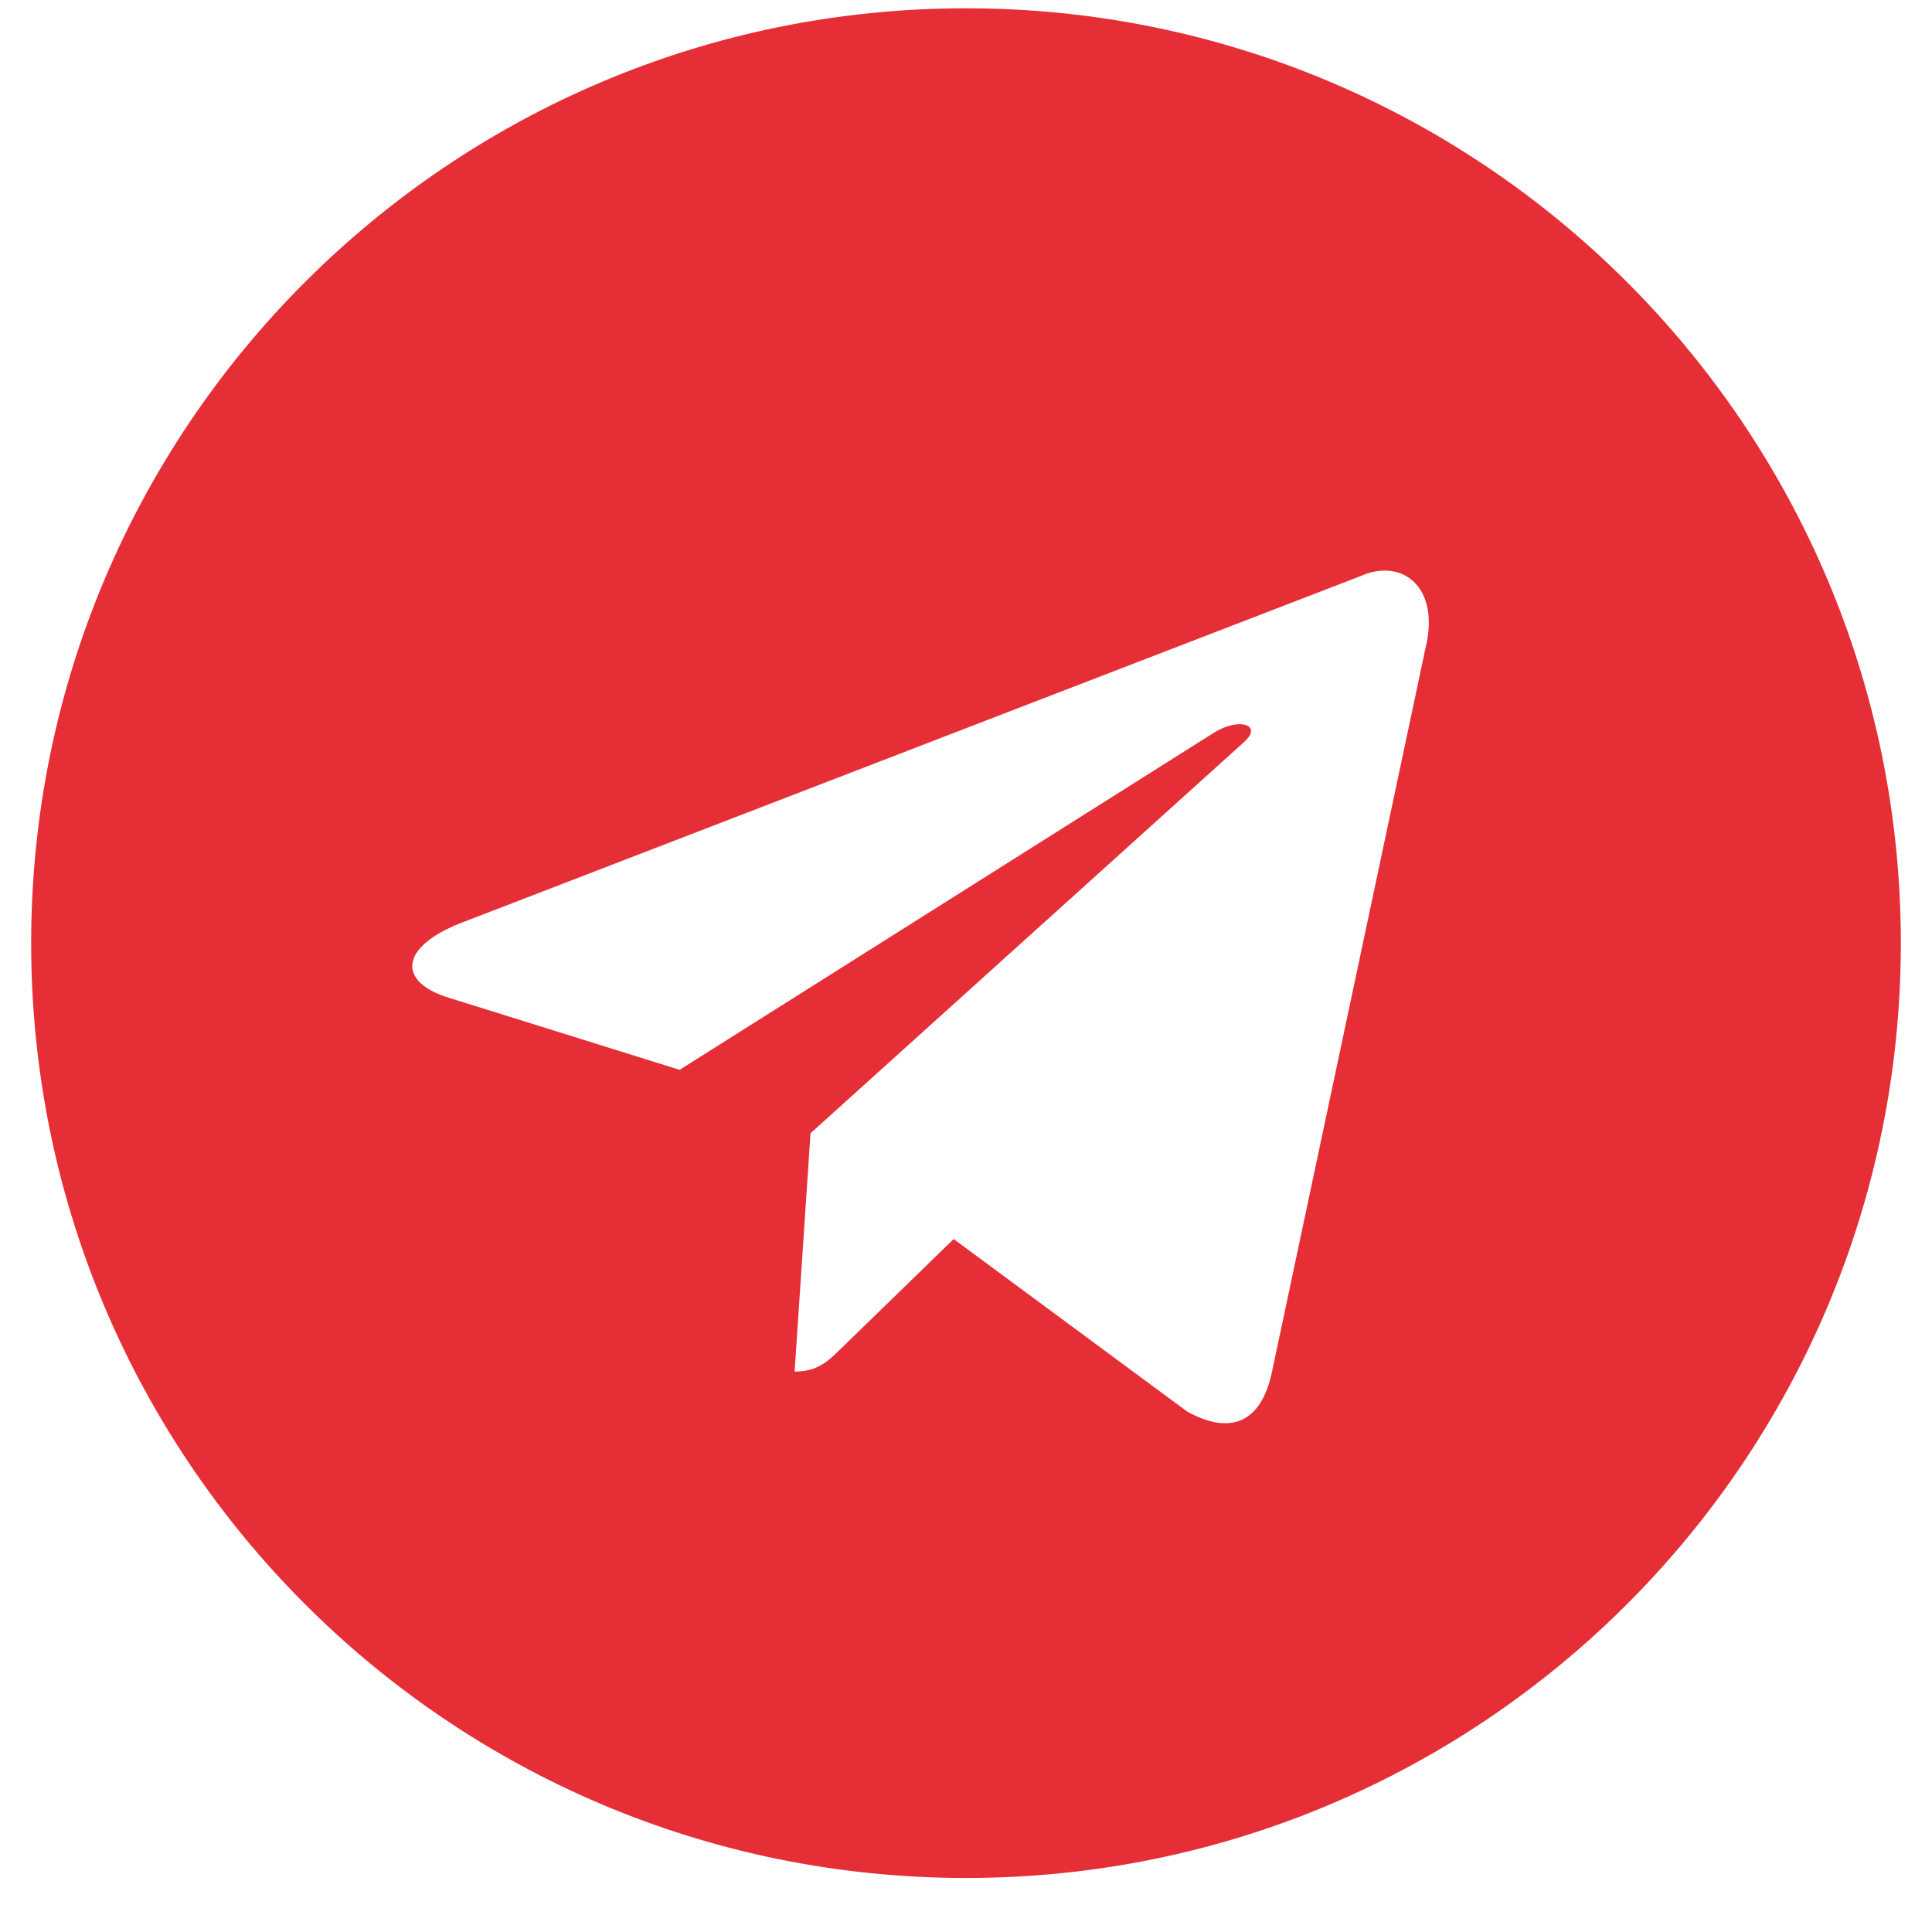 <?xml version="1.0" encoding="UTF-8"?> <svg xmlns="http://www.w3.org/2000/svg" width="31" height="31" viewBox="0 0 31 31" fill="none"><path fill-rule="evenodd" clip-rule="evenodd" d="M0.5 15.133C0.5 23.417 7.216 30.133 15.5 30.133C23.784 30.133 30.5 23.417 30.5 15.133C30.5 6.849 23.784 0.133 15.5 0.133C7.216 0.133 0.5 6.849 0.5 15.133ZM12.75 22.008L13.005 18.184L19.961 11.907C20.266 11.636 19.894 11.504 19.489 11.75L10.905 17.166L7.197 16.008C6.396 15.763 6.39 15.213 7.377 14.817L21.825 9.246C22.485 8.946 23.122 9.404 22.87 10.414L20.41 22.01C20.238 22.834 19.74 23.031 19.05 22.65L15.302 19.881L13.5 21.633C13.494 21.638 13.489 21.644 13.483 21.649C13.282 21.846 13.115 22.008 12.75 22.008Z" fill="#E52E36"></path></svg> 